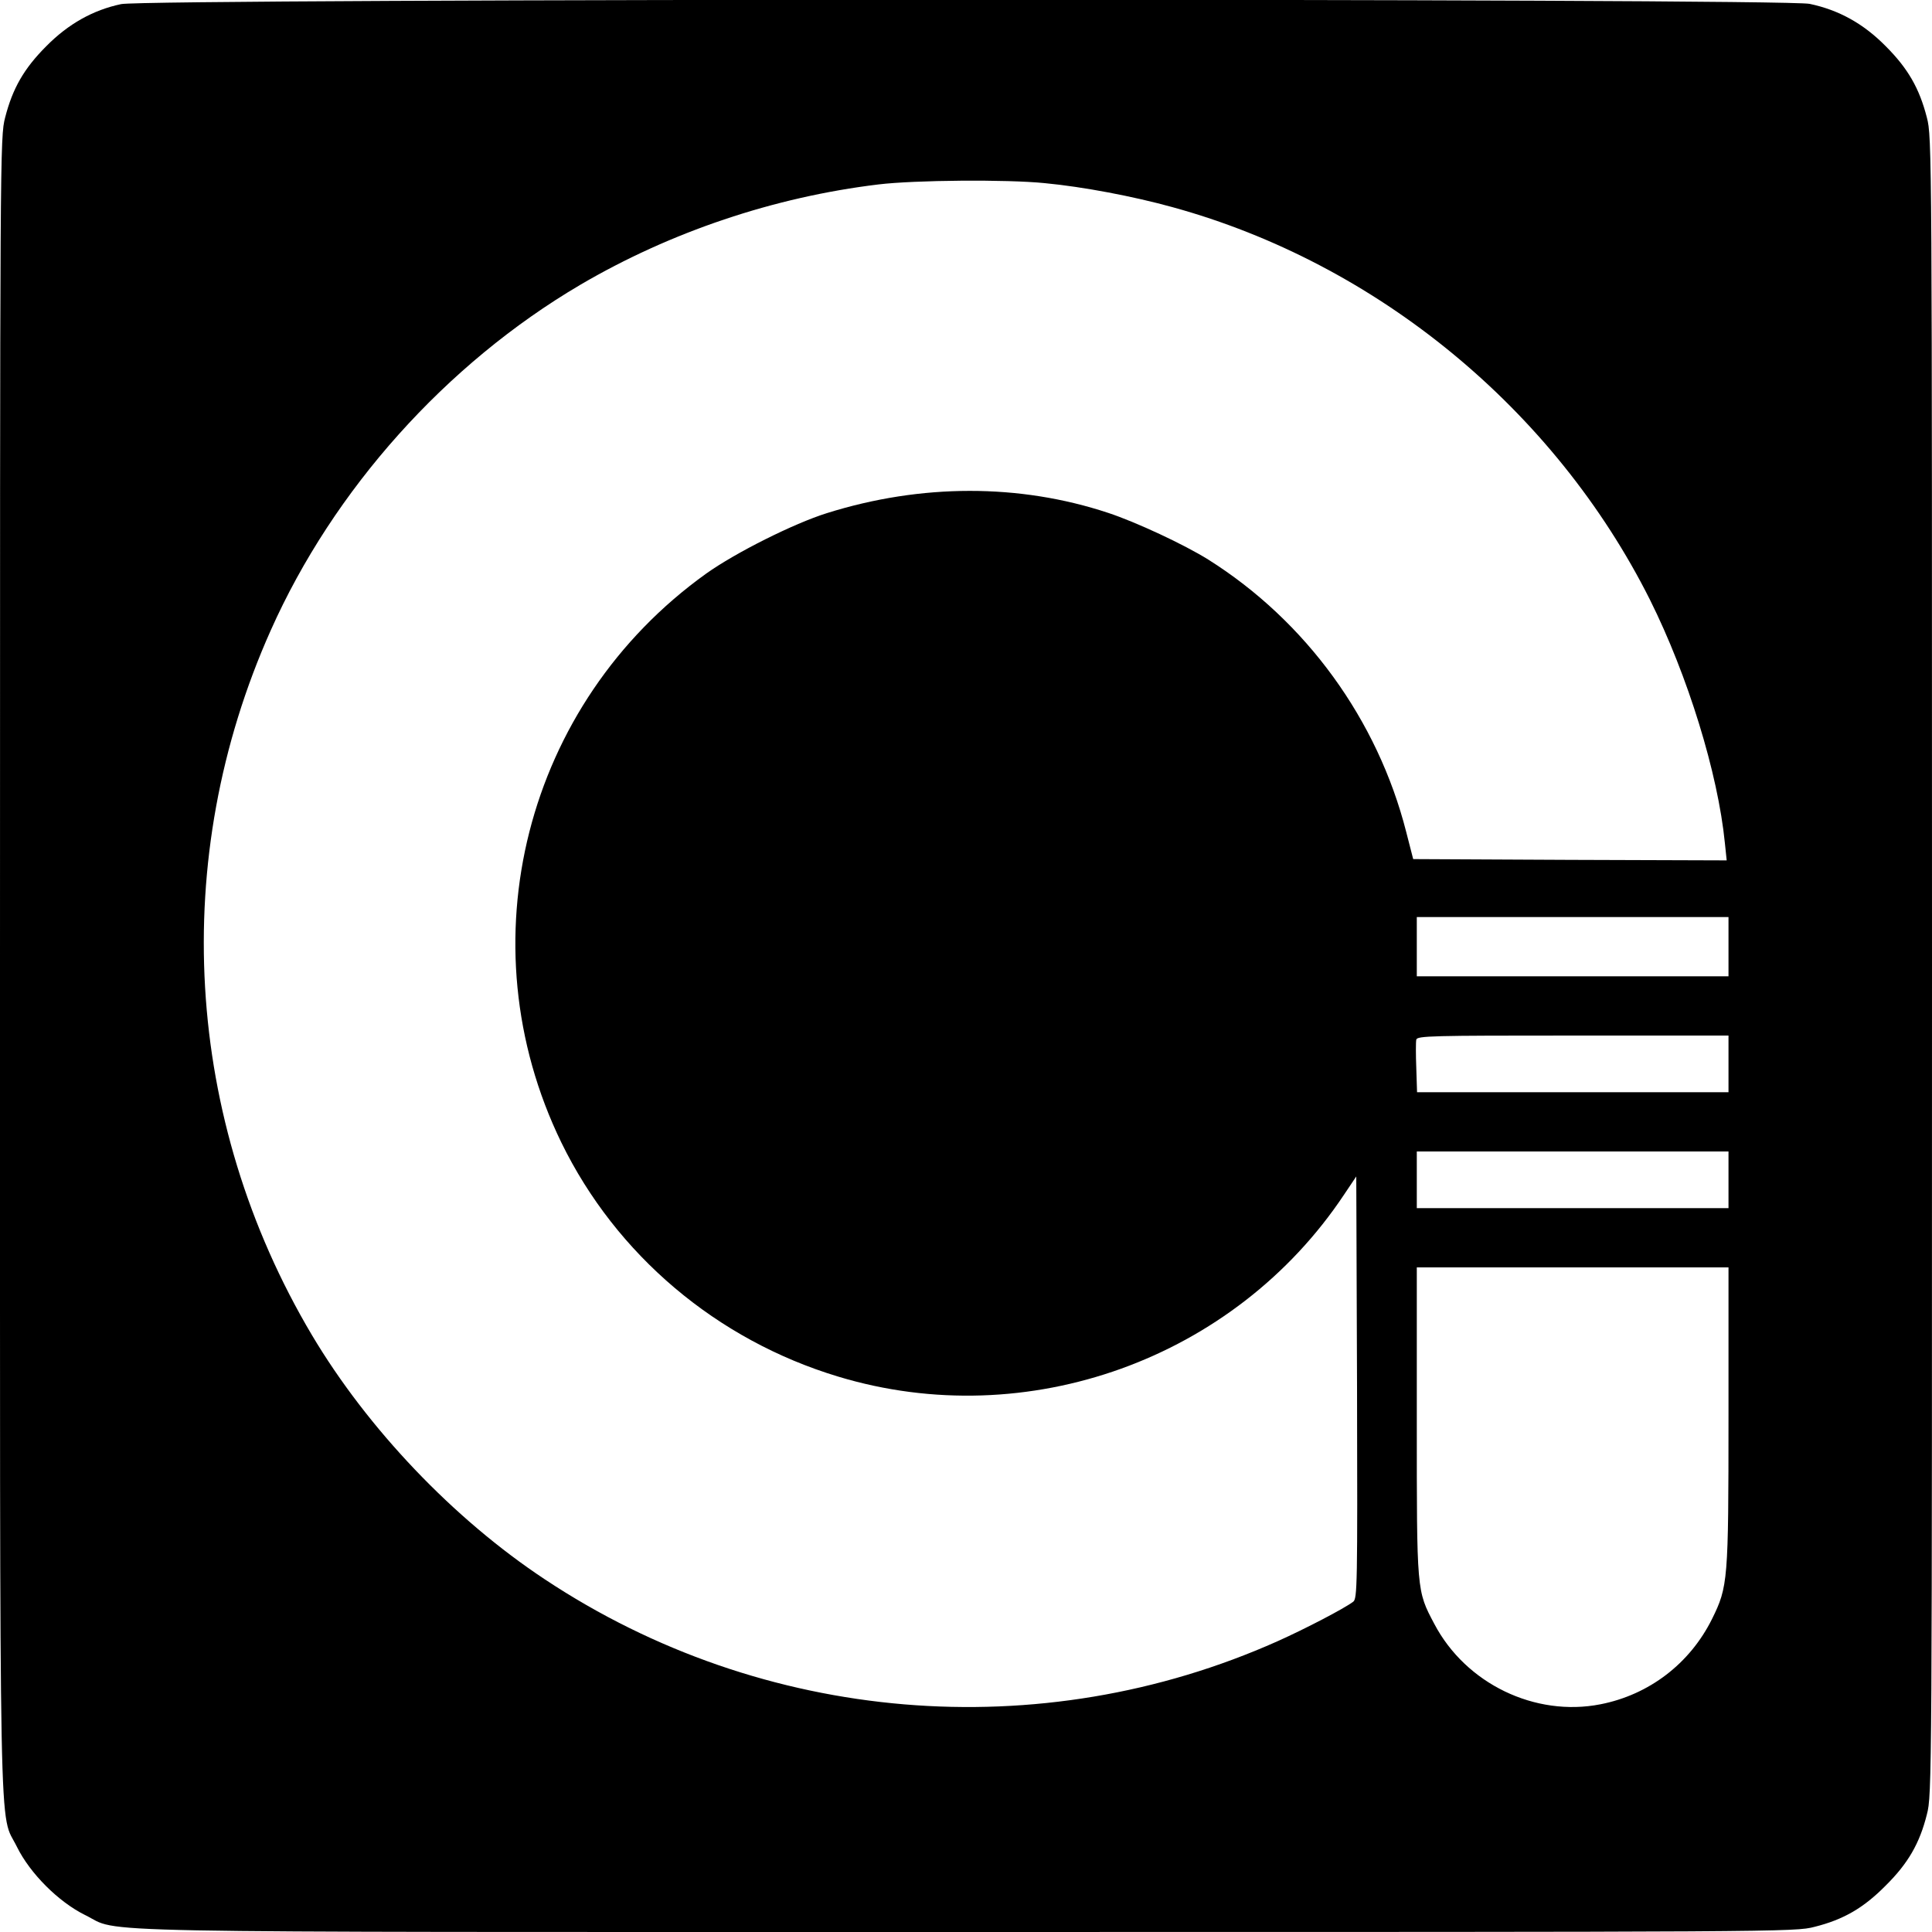 <?xml version="1.0" standalone="no"?>
<!DOCTYPE svg PUBLIC "-//W3C//DTD SVG 20010904//EN"
 "http://www.w3.org/TR/2001/REC-SVG-20010904/DTD/svg10.dtd">
<svg version="1.0" xmlns="http://www.w3.org/2000/svg"
 width="750pt" height="750pt" viewBox="0 0 750 750"
 preserveAspectRatio="xMidYMid meet">
<g transform="translate(0,750) scale(0.1,-0.1)"
fill="#000000" stroke="none">
<path d="M470 7484 c-109 -23 -205 -77 -290 -163 -87 -87 -131 -164 -160 -277
-20 -76 -20 -123 -20 -3288 0 -3555 -5 -3280 66 -3426 51 -103 161 -213 264
-264 146 -71 -129 -66 3426 -66 3165 0 3212 0 3288 20 112 28 190 73 276 160
87 86 132 164 160 276 20 76 20 123 20 3294 0 3171 0 3218 -20 3294 -29 113
-73 190 -160 277 -86 87 -181 140 -295 164 -103 22 -6455 21 -6555 -1z m3586
-695 c148 -14 343 -51 495 -93 794 -218 1483 -785 1854 -1524 147 -295 264
-673 291 -945 l7 -67 -609 2 -608 3 -27 105 c-111 436 -389 819 -769 1058 -93
58 -279 145 -388 181 -344 114 -726 114 -1092 -1 -128 -40 -354 -153 -469
-235 -703 -504 -939 -1433 -562 -2208 213 -437 604 -767 1075 -909 734 -222
1539 68 1964 707 l47 70 3 -819 c2 -772 1 -820 -15 -832 -36 -27 -186 -105
-293 -153 -922 -412 -1998 -322 -2845 240 -355 235 -688 585 -904 948 -497
837 -556 1850 -160 2736 244 547 680 1034 1201 1341 351 206 753 341 1158 390
141 17 498 20 646 5z m2654 -2964 l0 -115 -605 0 -605 0 0 115 0 115 605 0
605 0 0 -115z m0 -455 l0 -110 -604 0 -605 0 -3 94 c-2 51 -2 101 0 110 3 15
60 16 608 16 l604 0 0 -110z m0 -450 l0 -110 -605 0 -605 0 0 110 0 110 605 0
605 0 0 -110z m0 -917 c0 -642 -2 -662 -64 -788 -86 -173 -244 -294 -433 -331
-254 -50 -523 80 -645 312 -69 130 -68 124 -68 788 l0 596 605 0 605 0 0 -577z"/>
</g>
</svg>
